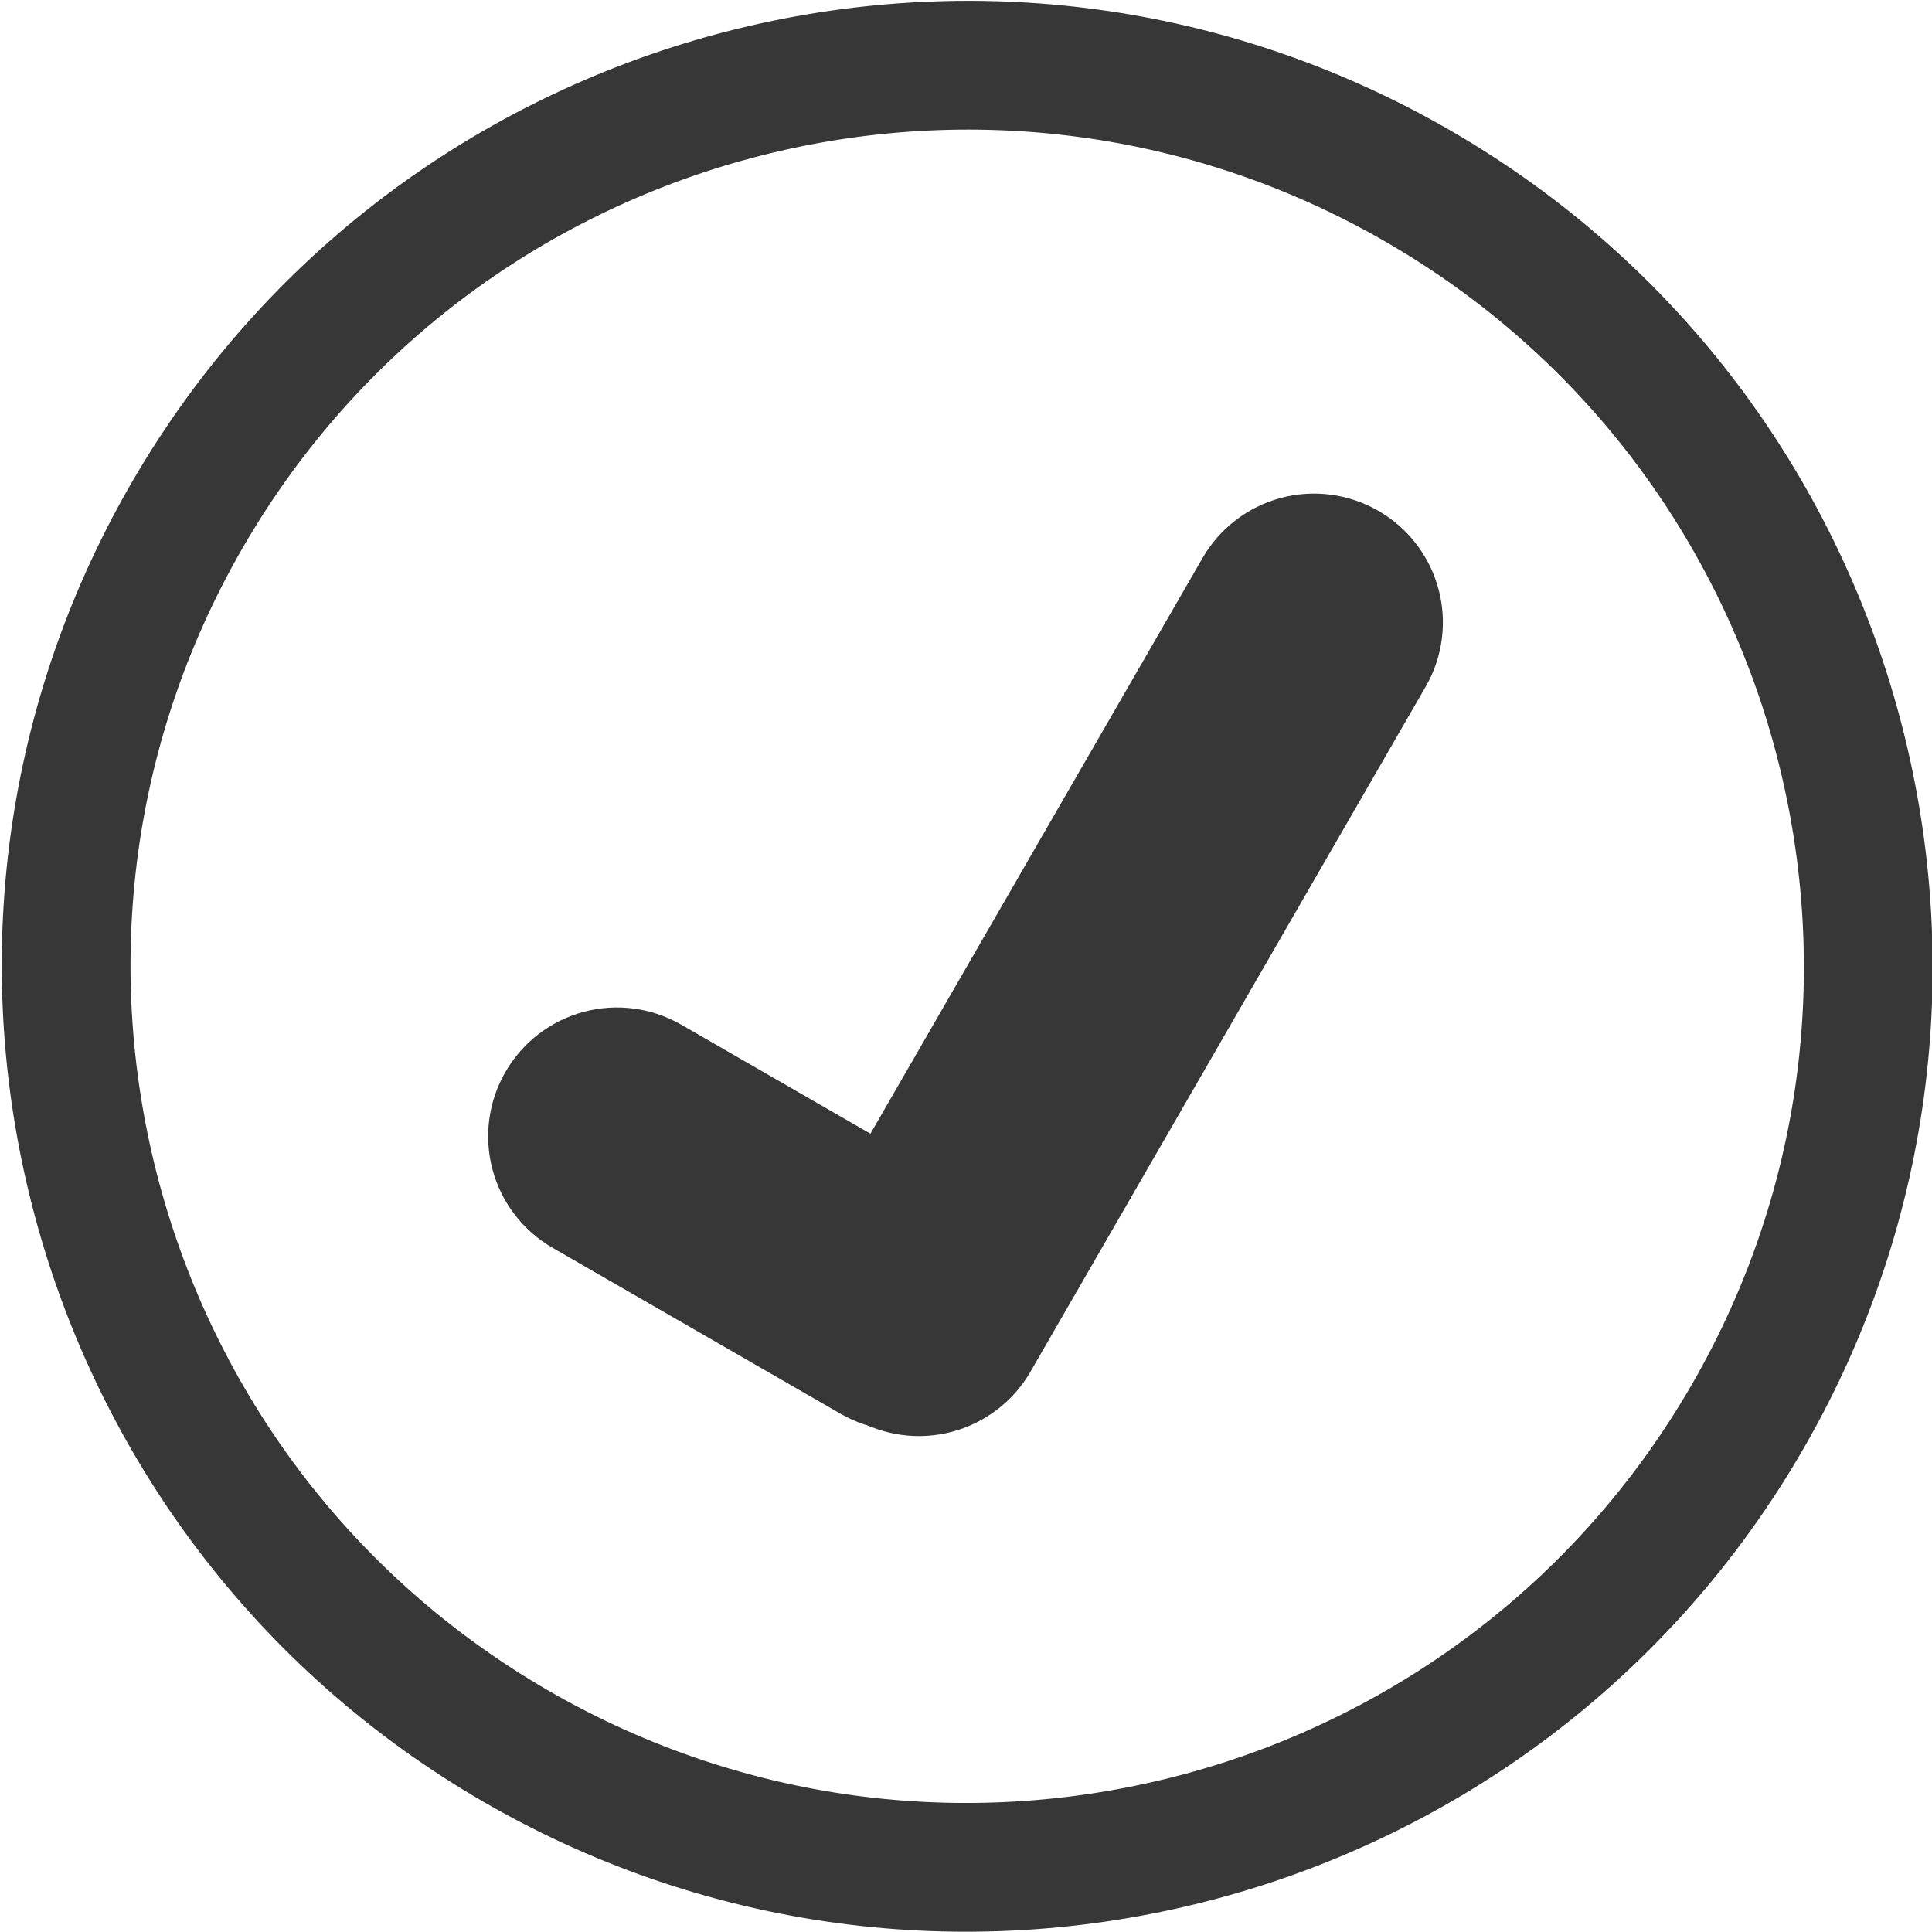 <?xml version="1.0" encoding="UTF-8" standalone="no"?>
<!DOCTYPE svg PUBLIC "-//W3C//DTD SVG 1.1//EN" "http://www.w3.org/Graphics/SVG/1.1/DTD/svg11.dtd">
<svg width="100%" height="100%" viewBox="0 0 30 30" version="1.1" xmlns="http://www.w3.org/2000/svg" xmlns:xlink="http://www.w3.org/1999/xlink" xml:space="preserve" xmlns:serif="http://www.serif.com/" style="fill-rule:evenodd;clip-rule:evenodd;stroke-linejoin:round;stroke-miterlimit:2;">
    <rect id="Artboard1" x="0" y="0" width="30" height="30" style="fill:none;"/>
    <clipPath id="_clip1">
        <rect id="Artboard11" serif:id="Artboard1" x="0" y="0" width="30" height="30"/>
    </clipPath>
    <g clip-path="url(#_clip1)">
        <g transform="matrix(-0.405,0.702,-0.702,-0.405,42.496,6.52)">
            <path d="M26.01,5.638C36.219,5.638 44.508,13.927 44.508,24.136C44.508,34.344 36.219,42.633 26.01,42.633C15.801,42.633 7.513,34.344 7.513,24.136C7.513,13.927 15.801,5.638 26.01,5.638ZM26.01,8.105C17.163,8.105 9.98,15.288 9.98,24.136C9.98,32.983 17.163,40.166 26.01,40.166C34.858,40.166 42.041,32.983 42.041,24.136C42.041,15.288 34.858,8.105 26.01,8.105Z" style="fill:rgb(55,55,55);"/>
        </g>
        <g transform="matrix(0.549,0,0,0.549,3.048,0.003)">
            <g transform="matrix(0.439,0.253,-0.349,0.605,17.091,9.232)">
                <path d="M32.263,26.905C34.167,26.905 35.994,27.454 37.341,28.431C38.688,29.409 39.444,30.734 39.444,32.117C39.444,32.119 39.444,32.122 39.444,32.124C39.444,33.506 38.688,34.832 37.341,35.809C35.994,36.787 34.167,37.336 32.263,37.336C26.761,37.336 19.204,37.336 13.702,37.336C11.797,37.336 9.97,36.787 8.624,35.809C7.277,34.832 6.52,33.506 6.52,32.124C6.52,32.122 6.52,32.119 6.52,32.117C6.52,30.734 7.277,29.409 8.624,28.431C9.97,27.454 11.797,26.905 13.702,26.905C19.204,26.905 26.761,26.905 32.263,26.905Z" style="fill:rgb(55,55,55);"/>
            </g>
            <g transform="matrix(0.45,-0.78,0.605,0.349,-3.747,34)">
                <path d="M35.401,26.905C36.474,26.905 37.502,27.454 38.26,28.431C39.018,29.409 39.444,30.734 39.444,32.117C39.444,32.119 39.444,32.122 39.444,32.124C39.444,33.506 39.018,34.832 38.26,35.809C37.502,36.787 36.474,37.336 35.401,37.336C29.072,37.336 16.893,37.336 10.563,37.336C9.491,37.336 8.463,36.787 7.704,35.809C6.946,34.832 6.52,33.506 6.52,32.124C6.52,32.122 6.52,32.119 6.52,32.117C6.52,30.734 6.946,29.409 7.704,28.431C8.463,27.454 9.491,26.905 10.563,26.905C16.893,26.905 29.072,26.905 35.401,26.905Z" style="fill:rgb(55,55,55);"/>
            </g>
        </g>
    </g>
</svg>
